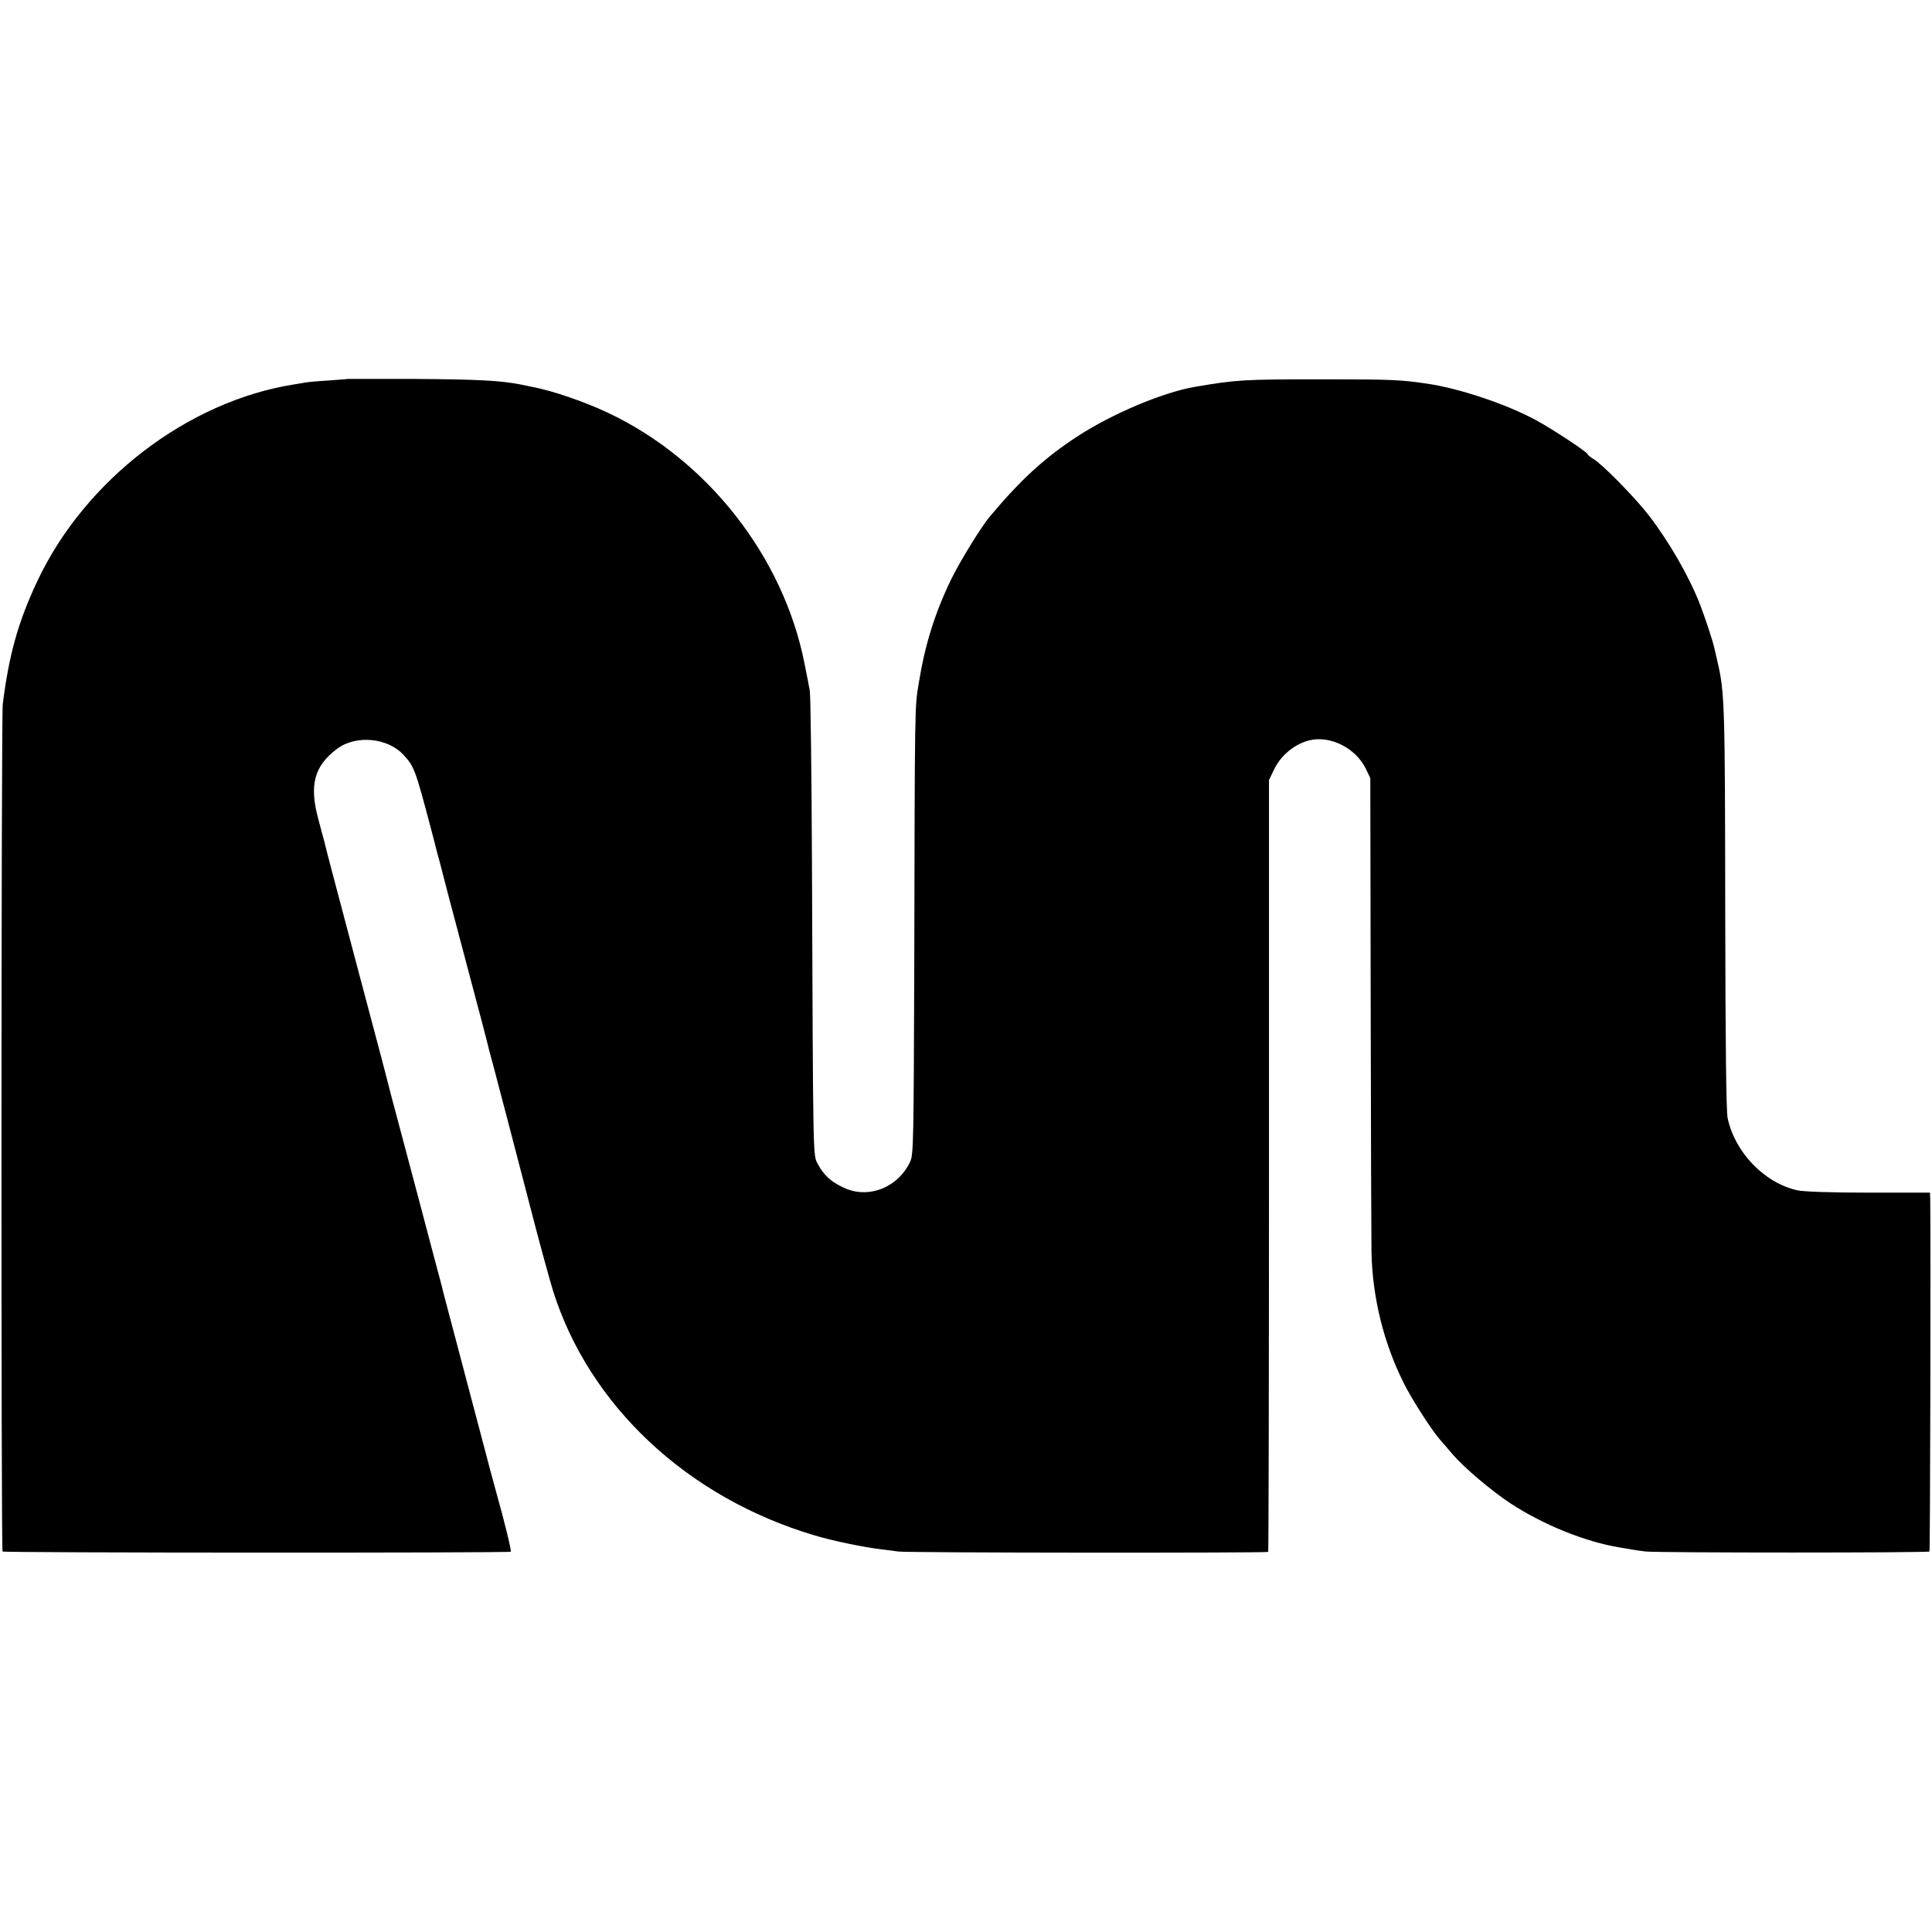 <svg xmlns="http://www.w3.org/2000/svg" width="1309.333" height="1309.333" version="1.0" viewBox="0 0 982 982"><path d="M176.7 192.6c-.1.1-4.5.4-9.7.8-5.2.3-10.5.8-11.6 1-1.2.2-3.9.7-6 1C95.3 204 43.2 244 19 295.3 9.2 316.1 4.5 333 1.4 358c-.8 6.6-.9 429.8-.1 430.6.7.7 257.6.8 258.3.1.5-.4-3.5-16.5-7.1-29.2-.8-2.8-4.6-16.9-8.4-31.5-9.1-34.4-13.2-49.9-17.7-67-.8-3-1.7-6.4-1.9-7.5-.3-1.1-5.3-19.8-11-41.5-5.8-21.7-10.7-40.2-10.9-41-.2-.8-1.8-6.9-3.6-13.5-1.7-6.6-3.5-13.6-4-15.5-.5-1.9-2.5-9.6-4.5-17s-5.4-20.5-7.7-29c-5.4-20.4-13.8-52.1-14.3-54-.5-1.8-3.3-12.7-3.9-15.2-.3-.9-1.6-5.9-3-11.2-4.4-16.7-1.8-26.3 9.6-34.9 9.6-7.3 25.8-5.8 33.9 3 5.4 5.8 6 7.4 13.9 37.3 1.1 4.1 2.5 9.5 3.1 12 .7 2.5 1.3 4.9 1.5 5.5.1.5 2.1 8.2 4.4 17 4.7 17.6 12.4 46.7 17.1 64.5 1.6 6.3 3.2 12.2 3.3 13 .2.8 1.6 6 3.1 11.5 1.4 5.5 4.1 15.6 5.9 22.5 1.8 6.9 7 26.9 11.6 44.5 4.5 17.6 10 37.7 12.1 44.6 18.4 58.4 68.3 105.1 132.9 124.3 9.3 2.8 25.4 6.1 34 7.1 3 .3 6.9.9 8.5 1.1 3.7.7 187.4.8 188.1.2.2-.3.4-88.6.4-196.4V396.5l2.4-5c3.4-7.4 10.5-13.3 18.1-15.2 10.8-2.6 23.7 4 28.8 14.6l2.2 4.6.2 116c.1 63.8.3 120.1.4 125.1.5 23 6.2 46 16.4 66.4 4.3 8.6 14.3 24.1 18.7 29.1 1.3 1.4 4.1 4.7 6.3 7.3 5.9 6.8 19.9 18.6 29.5 24.9 16.8 10.9 37.7 19.3 55 22.2 1.9.3 4.6.8 6 1 1.4.3 4.8.8 7.5 1.1 6.6.7 143.5.7 144.2 0 .4-.4.7-158.3.4-178.7l-.1-3.7h-31.2c-19.5 0-33.2-.5-36.3-1.2-16.8-3.8-31.7-19.3-35.4-36.8-.7-3.6-1.1-36.5-1.2-106.5-.1-102.7-.3-110-3.9-125.2-.6-2.8-1.4-5.9-1.6-7-.6-3.1-5-16.4-7.4-22.5-5.6-14.3-15.8-31.9-25.9-45-7.1-9.2-23.7-26.1-28.3-28.8-1.5-.9-2.8-1.9-2.8-2.3 0-1-18.2-13-26.4-17.4-15-8.1-38.3-15.9-54.6-18.4-14-2.1-18.7-2.3-54-2.3-40.2 0-43.2.2-64.5 3.8-16.4 2.8-42 13.6-59.7 25.1-16.9 11-28.9 22-44.9 41.1-4.3 5.2-14.9 22.4-19.4 31.6-8.2 16.9-13.3 33.1-16.4 52.2-2.2 13.4-2.1 6.7-2.4 147.9-.3 84.8-.4 92.3-2 95.8-6.1 13.3-21.3 19.3-33.8 13.4-6.5-3-10.1-6.3-13.2-12-2.5-4.8-2.4 1.2-3-154.2-.2-45.7-.7-84.6-1.1-86.5-.3-1.9-1.6-8.2-2.7-13.8-10.7-54.3-49.4-103.6-99.9-127.4-12.3-5.8-28.7-11.4-39.2-13.3-1.3-.3-3.4-.7-4.8-1-10.5-2.1-22.1-2.7-55.6-2.9h-32.7z"/></svg>